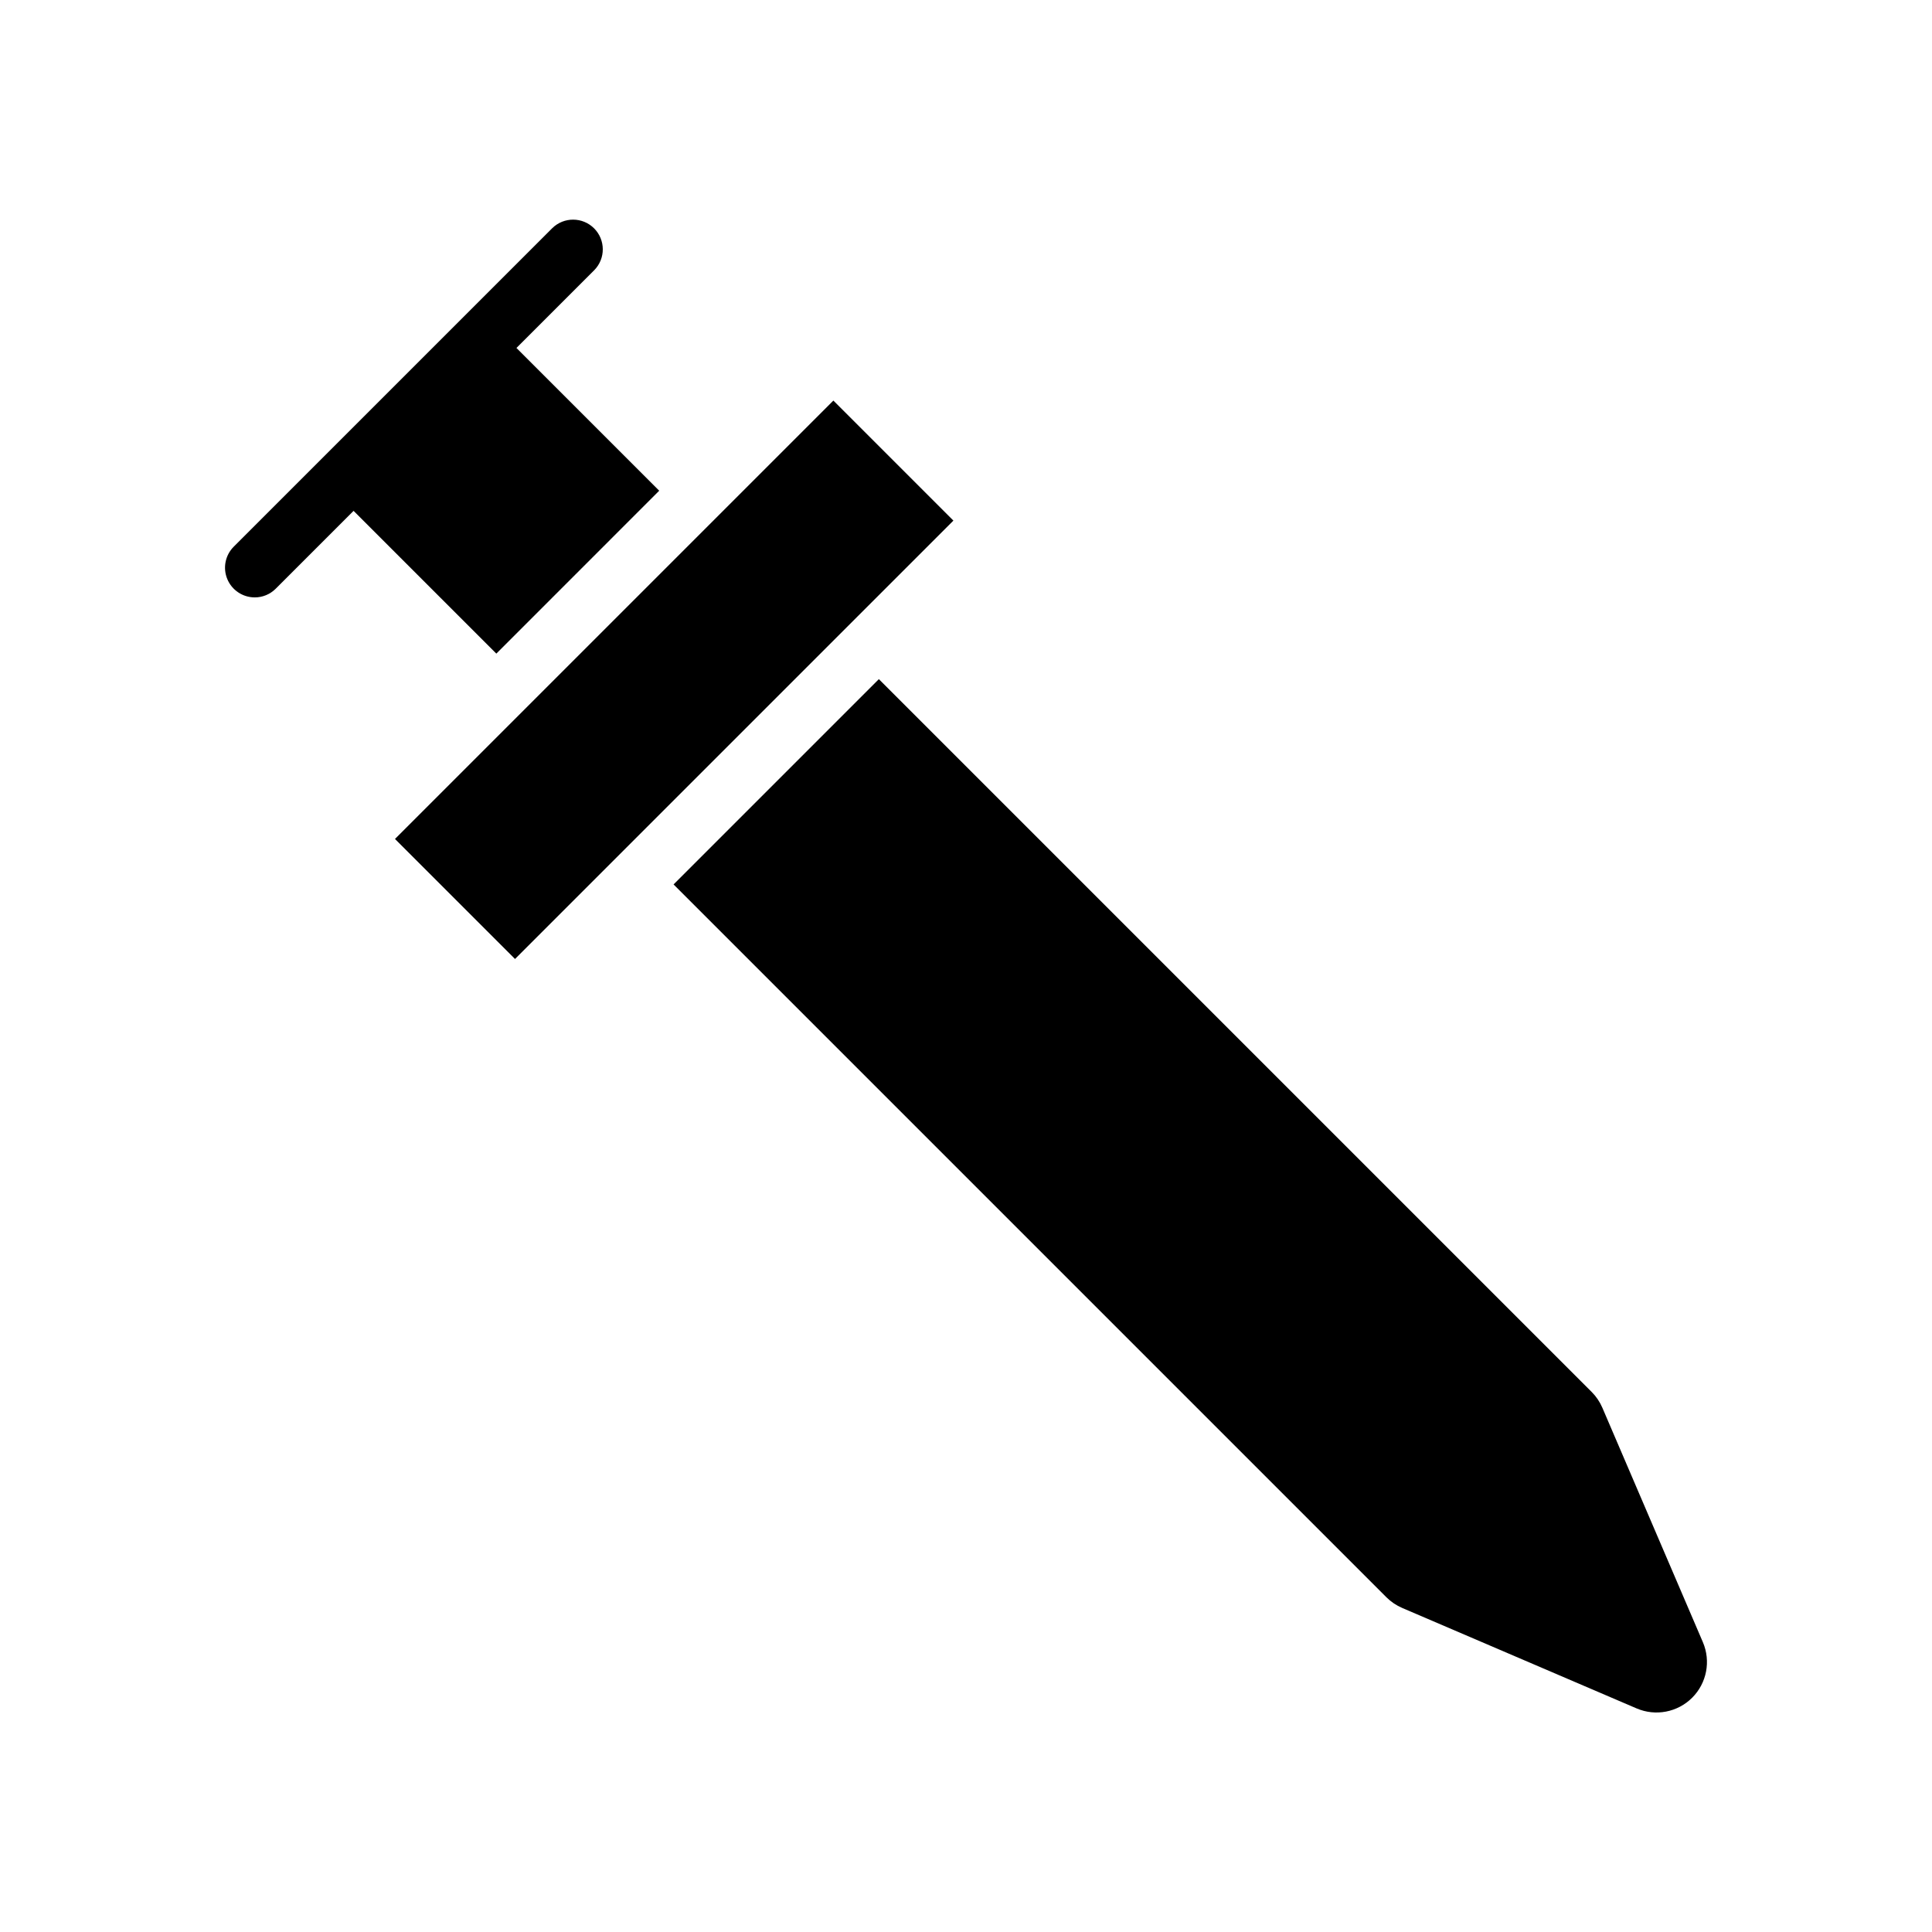 <?xml version="1.0" encoding="UTF-8"?>
<!-- Uploaded to: SVG Repo, www.svgrepo.com, Generator: SVG Repo Mixer Tools -->
<svg fill="#000000" width="800px" height="800px" version="1.1" viewBox="144 144 512 512" xmlns="http://www.w3.org/2000/svg">
 <g>
  <path d="m211.5 302.32c2.086 0.004 4.09-0.828 5.566-2.305l20.633-20.633 37.832 37.832 43.164-43.168-37.832-37.832 20.637-20.633c3.016-3.082 2.988-8.02-0.062-11.07-3.051-3.047-7.984-3.074-11.07-0.059l-84.426 84.426c-2.254 2.25-2.926 5.637-1.707 8.578 1.219 2.941 4.09 4.859 7.273 4.859z"/>
  <path d="m565.81 512.88-188.9-188.9-54.406 54.406 188.9 188.9c1.211 1.207 2.641 2.172 4.211 2.844l62.105 26.617h0.004c5.023 2.152 10.855 1.031 14.723-2.836 3.863-3.867 4.988-9.695 2.832-14.723l-26.625-62.098c-0.672-1.57-1.637-3-2.844-4.211z"/>
  <path d="m371.34 307.28 0.008-0.004 25.312-25.312-31.805-31.809-116.18 116.18 31.809 31.805 90.852-90.852z"/>
 </g>
</svg>